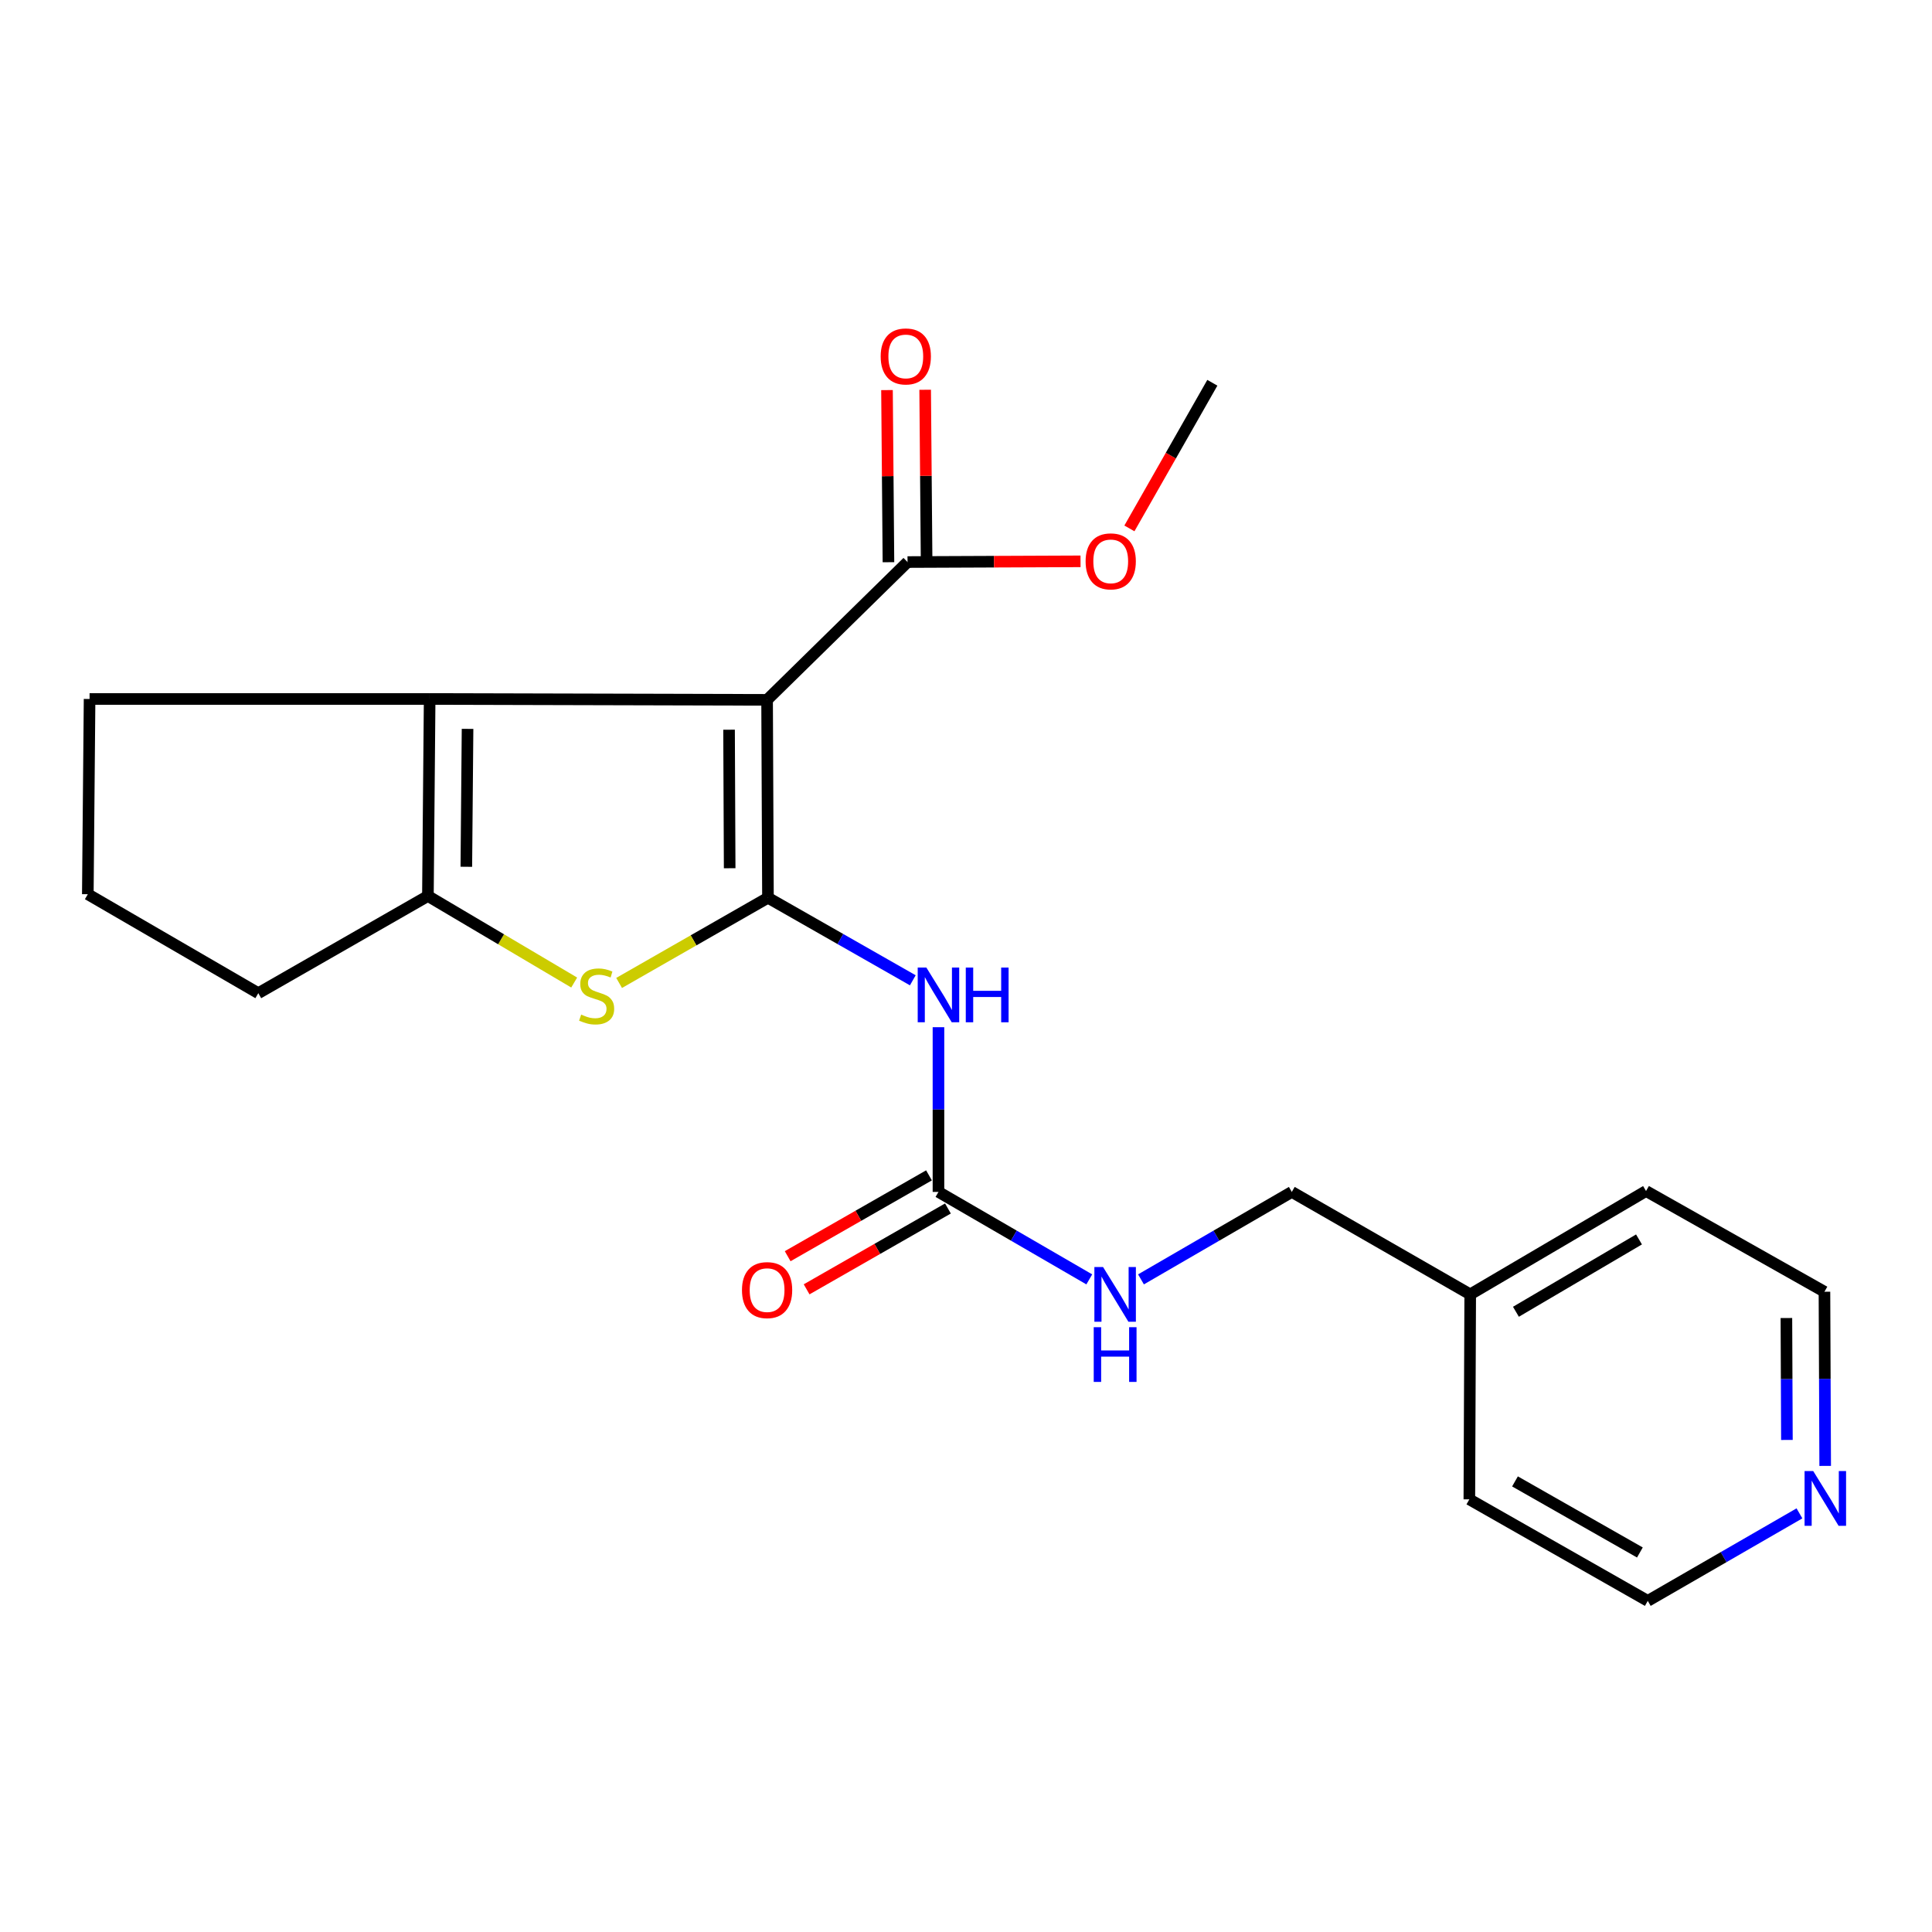 <?xml version='1.0' encoding='iso-8859-1'?>
<svg version='1.1' baseProfile='full'
              xmlns='http://www.w3.org/2000/svg'
                      xmlns:rdkit='http://www.rdkit.org/xml'
                      xmlns:xlink='http://www.w3.org/1999/xlink'
                  xml:space='preserve'
width='1000px' height='1000px' viewBox='0 0 1000 1000'>
<!-- END OF HEADER -->
<rect style='opacity:1.0;fill:#FFFFFF;stroke:none' width='1000' height='1000' x='0' y='0'> </rect>
<path class='bond-0' d='M 397.495,464.676 L 397.046,362.246' style='fill:none;fill-rule:evenodd;stroke:#000000;stroke-width:6px;stroke-linecap:butt;stroke-linejoin:miter;stroke-opacity:1' />
<path class='bond-0' d='M 377.675,449.398 L 377.36,377.697' style='fill:none;fill-rule:evenodd;stroke:#000000;stroke-width:6px;stroke-linecap:butt;stroke-linejoin:miter;stroke-opacity:1' />
<path class='bond-1' d='M 397.495,464.676 L 358.973,486.724' style='fill:none;fill-rule:evenodd;stroke:#000000;stroke-width:6px;stroke-linecap:butt;stroke-linejoin:miter;stroke-opacity:1' />
<path class='bond-1' d='M 358.973,486.724 L 320.45,508.771' style='fill:none;fill-rule:evenodd;stroke:#CCCC00;stroke-width:6px;stroke-linecap:butt;stroke-linejoin:miter;stroke-opacity:1' />
<path class='bond-3' d='M 397.495,464.676 L 434.982,486.039' style='fill:none;fill-rule:evenodd;stroke:#000000;stroke-width:6px;stroke-linecap:butt;stroke-linejoin:miter;stroke-opacity:1' />
<path class='bond-3' d='M 434.982,486.039 L 472.468,507.401' style='fill:none;fill-rule:evenodd;stroke:#0000FF;stroke-width:6px;stroke-linecap:butt;stroke-linejoin:miter;stroke-opacity:1' />
<path class='bond-2' d='M 397.046,362.246 L 222.386,361.796' style='fill:none;fill-rule:evenodd;stroke:#000000;stroke-width:6px;stroke-linecap:butt;stroke-linejoin:miter;stroke-opacity:1' />
<path class='bond-6' d='M 397.046,362.246 L 469.736,290.916' style='fill:none;fill-rule:evenodd;stroke:#000000;stroke-width:6px;stroke-linecap:butt;stroke-linejoin:miter;stroke-opacity:1' />
<path class='bond-4' d='M 297.199,508.558 L 259.343,486.161' style='fill:none;fill-rule:evenodd;stroke:#CCCC00;stroke-width:6px;stroke-linecap:butt;stroke-linejoin:miter;stroke-opacity:1' />
<path class='bond-4' d='M 259.343,486.161 L 221.486,463.765' style='fill:none;fill-rule:evenodd;stroke:#000000;stroke-width:6px;stroke-linecap:butt;stroke-linejoin:miter;stroke-opacity:1' />
<path class='bond-12' d='M 222.386,361.796 L 46.365,361.796' style='fill:none;fill-rule:evenodd;stroke:#000000;stroke-width:6px;stroke-linecap:butt;stroke-linejoin:miter;stroke-opacity:1' />
<path class='bond-22' d='M 222.386,361.796 L 221.486,463.765' style='fill:none;fill-rule:evenodd;stroke:#000000;stroke-width:6px;stroke-linecap:butt;stroke-linejoin:miter;stroke-opacity:1' />
<path class='bond-22' d='M 242.003,377.266 L 241.373,448.644' style='fill:none;fill-rule:evenodd;stroke:#000000;stroke-width:6px;stroke-linecap:butt;stroke-linejoin:miter;stroke-opacity:1' />
<path class='bond-5' d='M 485.747,531.678 L 485.747,574.308' style='fill:none;fill-rule:evenodd;stroke:#0000FF;stroke-width:6px;stroke-linecap:butt;stroke-linejoin:miter;stroke-opacity:1' />
<path class='bond-5' d='M 485.747,574.308 L 485.747,616.938' style='fill:none;fill-rule:evenodd;stroke:#000000;stroke-width:6px;stroke-linecap:butt;stroke-linejoin:miter;stroke-opacity:1' />
<path class='bond-14' d='M 221.486,463.765 L 133.695,514.069' style='fill:none;fill-rule:evenodd;stroke:#000000;stroke-width:6px;stroke-linecap:butt;stroke-linejoin:miter;stroke-opacity:1' />
<path class='bond-7' d='M 485.747,616.938 L 524.778,639.571' style='fill:none;fill-rule:evenodd;stroke:#000000;stroke-width:6px;stroke-linecap:butt;stroke-linejoin:miter;stroke-opacity:1' />
<path class='bond-7' d='M 524.778,639.571 L 563.809,662.204' style='fill:none;fill-rule:evenodd;stroke:#0000FF;stroke-width:6px;stroke-linecap:butt;stroke-linejoin:miter;stroke-opacity:1' />
<path class='bond-8' d='M 480.843,608.365 L 444.269,629.288' style='fill:none;fill-rule:evenodd;stroke:#000000;stroke-width:6px;stroke-linecap:butt;stroke-linejoin:miter;stroke-opacity:1' />
<path class='bond-8' d='M 444.269,629.288 L 407.696,650.21' style='fill:none;fill-rule:evenodd;stroke:#FF0000;stroke-width:6px;stroke-linecap:butt;stroke-linejoin:miter;stroke-opacity:1' />
<path class='bond-8' d='M 490.651,625.511 L 454.078,646.433' style='fill:none;fill-rule:evenodd;stroke:#000000;stroke-width:6px;stroke-linecap:butt;stroke-linejoin:miter;stroke-opacity:1' />
<path class='bond-8' d='M 454.078,646.433 L 417.504,667.356' style='fill:none;fill-rule:evenodd;stroke:#FF0000;stroke-width:6px;stroke-linecap:butt;stroke-linejoin:miter;stroke-opacity:1' />
<path class='bond-9' d='M 479.612,290.833 L 479.236,246.288' style='fill:none;fill-rule:evenodd;stroke:#000000;stroke-width:6px;stroke-linecap:butt;stroke-linejoin:miter;stroke-opacity:1' />
<path class='bond-9' d='M 479.236,246.288 L 478.86,201.744' style='fill:none;fill-rule:evenodd;stroke:#FF0000;stroke-width:6px;stroke-linecap:butt;stroke-linejoin:miter;stroke-opacity:1' />
<path class='bond-9' d='M 459.86,291 L 459.484,246.455' style='fill:none;fill-rule:evenodd;stroke:#000000;stroke-width:6px;stroke-linecap:butt;stroke-linejoin:miter;stroke-opacity:1' />
<path class='bond-9' d='M 459.484,246.455 L 459.107,201.91' style='fill:none;fill-rule:evenodd;stroke:#FF0000;stroke-width:6px;stroke-linecap:butt;stroke-linejoin:miter;stroke-opacity:1' />
<path class='bond-11' d='M 469.736,290.916 L 514.508,290.729' style='fill:none;fill-rule:evenodd;stroke:#000000;stroke-width:6px;stroke-linecap:butt;stroke-linejoin:miter;stroke-opacity:1' />
<path class='bond-11' d='M 514.508,290.729 L 559.28,290.543' style='fill:none;fill-rule:evenodd;stroke:#FF0000;stroke-width:6px;stroke-linecap:butt;stroke-linejoin:miter;stroke-opacity:1' />
<path class='bond-13' d='M 590.575,662.204 L 629.606,639.571' style='fill:none;fill-rule:evenodd;stroke:#0000FF;stroke-width:6px;stroke-linecap:butt;stroke-linejoin:miter;stroke-opacity:1' />
<path class='bond-13' d='M 629.606,639.571 L 668.637,616.938' style='fill:none;fill-rule:evenodd;stroke:#000000;stroke-width:6px;stroke-linecap:butt;stroke-linejoin:miter;stroke-opacity:1' />
<path class='bond-10' d='M 944.712,758.752 L 944.523,713.678' style='fill:none;fill-rule:evenodd;stroke:#0000FF;stroke-width:6px;stroke-linecap:butt;stroke-linejoin:miter;stroke-opacity:1' />
<path class='bond-10' d='M 944.523,713.678 L 944.333,668.603' style='fill:none;fill-rule:evenodd;stroke:#000000;stroke-width:6px;stroke-linecap:butt;stroke-linejoin:miter;stroke-opacity:1' />
<path class='bond-10' d='M 924.903,745.313 L 924.77,713.761' style='fill:none;fill-rule:evenodd;stroke:#0000FF;stroke-width:6px;stroke-linecap:butt;stroke-linejoin:miter;stroke-opacity:1' />
<path class='bond-10' d='M 924.77,713.761 L 924.637,682.208' style='fill:none;fill-rule:evenodd;stroke:#000000;stroke-width:6px;stroke-linecap:butt;stroke-linejoin:miter;stroke-opacity:1' />
<path class='bond-24' d='M 931.391,783.315 L 892.139,805.964' style='fill:none;fill-rule:evenodd;stroke:#0000FF;stroke-width:6px;stroke-linecap:butt;stroke-linejoin:miter;stroke-opacity:1' />
<path class='bond-24' d='M 892.139,805.964 L 852.888,828.613' style='fill:none;fill-rule:evenodd;stroke:#000000;stroke-width:6px;stroke-linecap:butt;stroke-linejoin:miter;stroke-opacity:1' />
<path class='bond-21' d='M 584.578,273.5 L 606.043,235.811' style='fill:none;fill-rule:evenodd;stroke:#FF0000;stroke-width:6px;stroke-linecap:butt;stroke-linejoin:miter;stroke-opacity:1' />
<path class='bond-21' d='M 606.043,235.811 L 627.507,198.121' style='fill:none;fill-rule:evenodd;stroke:#000000;stroke-width:6px;stroke-linecap:butt;stroke-linejoin:miter;stroke-opacity:1' />
<path class='bond-16' d='M 46.365,361.796 L 45.455,462.843' style='fill:none;fill-rule:evenodd;stroke:#000000;stroke-width:6px;stroke-linecap:butt;stroke-linejoin:miter;stroke-opacity:1' />
<path class='bond-15' d='M 668.637,616.938 L 760.982,669.964' style='fill:none;fill-rule:evenodd;stroke:#000000;stroke-width:6px;stroke-linecap:butt;stroke-linejoin:miter;stroke-opacity:1' />
<path class='bond-23' d='M 133.695,514.069 L 45.455,462.843' style='fill:none;fill-rule:evenodd;stroke:#000000;stroke-width:6px;stroke-linecap:butt;stroke-linejoin:miter;stroke-opacity:1' />
<path class='bond-19' d='M 760.982,669.964 L 760.532,776.059' style='fill:none;fill-rule:evenodd;stroke:#000000;stroke-width:6px;stroke-linecap:butt;stroke-linejoin:miter;stroke-opacity:1' />
<path class='bond-20' d='M 760.982,669.964 L 851.988,616.477' style='fill:none;fill-rule:evenodd;stroke:#000000;stroke-width:6px;stroke-linecap:butt;stroke-linejoin:miter;stroke-opacity:1' />
<path class='bond-20' d='M 784.642,678.97 L 848.346,641.53' style='fill:none;fill-rule:evenodd;stroke:#000000;stroke-width:6px;stroke-linecap:butt;stroke-linejoin:miter;stroke-opacity:1' />
<path class='bond-17' d='M 852.888,828.613 L 760.532,776.059' style='fill:none;fill-rule:evenodd;stroke:#000000;stroke-width:6px;stroke-linecap:butt;stroke-linejoin:miter;stroke-opacity:1' />
<path class='bond-17' d='M 848.804,803.562 L 784.155,766.774' style='fill:none;fill-rule:evenodd;stroke:#000000;stroke-width:6px;stroke-linecap:butt;stroke-linejoin:miter;stroke-opacity:1' />
<path class='bond-18' d='M 944.333,668.603 L 851.988,616.477' style='fill:none;fill-rule:evenodd;stroke:#000000;stroke-width:6px;stroke-linecap:butt;stroke-linejoin:miter;stroke-opacity:1' />
<path  class='atom-2' d='M 300.816 525.15
Q 301.136 525.27, 302.456 525.83
Q 303.776 526.39, 305.216 526.75
Q 306.696 527.07, 308.136 527.07
Q 310.816 527.07, 312.376 525.79
Q 313.936 524.47, 313.936 522.19
Q 313.936 520.63, 313.136 519.67
Q 312.376 518.71, 311.176 518.19
Q 309.976 517.67, 307.976 517.07
Q 305.456 516.31, 303.936 515.59
Q 302.456 514.87, 301.376 513.35
Q 300.336 511.83, 300.336 509.27
Q 300.336 505.71, 302.736 503.51
Q 305.176 501.31, 309.976 501.31
Q 313.256 501.31, 316.976 502.87
L 316.056 505.95
Q 312.656 504.55, 310.096 504.55
Q 307.336 504.55, 305.816 505.71
Q 304.296 506.83, 304.336 508.79
Q 304.336 510.31, 305.096 511.23
Q 305.896 512.15, 307.016 512.67
Q 308.176 513.19, 310.096 513.79
Q 312.656 514.59, 314.176 515.39
Q 315.696 516.19, 316.776 517.83
Q 317.896 519.43, 317.896 522.19
Q 317.896 526.11, 315.256 528.23
Q 312.656 530.31, 308.296 530.31
Q 305.776 530.31, 303.856 529.75
Q 301.976 529.23, 299.736 528.31
L 300.816 525.15
' fill='#CCCC00'/>
<path  class='atom-4' d='M 479.487 500.809
L 488.767 515.809
Q 489.687 517.289, 491.167 519.969
Q 492.647 522.649, 492.727 522.809
L 492.727 500.809
L 496.487 500.809
L 496.487 529.129
L 492.607 529.129
L 482.647 512.729
Q 481.487 510.809, 480.247 508.609
Q 479.047 506.409, 478.687 505.729
L 478.687 529.129
L 475.007 529.129
L 475.007 500.809
L 479.487 500.809
' fill='#0000FF'/>
<path  class='atom-4' d='M 499.887 500.809
L 503.727 500.809
L 503.727 512.849
L 518.207 512.849
L 518.207 500.809
L 522.047 500.809
L 522.047 529.129
L 518.207 529.129
L 518.207 516.049
L 503.727 516.049
L 503.727 529.129
L 499.887 529.129
L 499.887 500.809
' fill='#0000FF'/>
<path  class='atom-8' d='M 570.932 655.804
L 580.212 670.804
Q 581.132 672.284, 582.612 674.964
Q 584.092 677.644, 584.172 677.804
L 584.172 655.804
L 587.932 655.804
L 587.932 684.124
L 584.052 684.124
L 574.092 667.724
Q 572.932 665.804, 571.692 663.604
Q 570.492 661.404, 570.132 660.724
L 570.132 684.124
L 566.452 684.124
L 566.452 655.804
L 570.932 655.804
' fill='#0000FF'/>
<path  class='atom-8' d='M 566.112 686.956
L 569.952 686.956
L 569.952 698.996
L 584.432 698.996
L 584.432 686.956
L 588.272 686.956
L 588.272 715.276
L 584.432 715.276
L 584.432 702.196
L 569.952 702.196
L 569.952 715.276
L 566.112 715.276
L 566.112 686.956
' fill='#0000FF'/>
<path  class='atom-9' d='M 384.046 667.761
Q 384.046 660.961, 387.406 657.161
Q 390.766 653.361, 397.046 653.361
Q 403.326 653.361, 406.686 657.161
Q 410.046 660.961, 410.046 667.761
Q 410.046 674.641, 406.646 678.561
Q 403.246 682.441, 397.046 682.441
Q 390.806 682.441, 387.406 678.561
Q 384.046 674.681, 384.046 667.761
M 397.046 679.241
Q 401.366 679.241, 403.686 676.361
Q 406.046 673.441, 406.046 667.761
Q 406.046 662.201, 403.686 659.401
Q 401.366 656.561, 397.046 656.561
Q 392.726 656.561, 390.366 659.361
Q 388.046 662.161, 388.046 667.761
Q 388.046 673.481, 390.366 676.361
Q 392.726 679.241, 397.046 679.241
' fill='#FF0000'/>
<path  class='atom-10' d='M 455.836 184.484
Q 455.836 177.684, 459.196 173.884
Q 462.556 170.084, 468.836 170.084
Q 475.116 170.084, 478.476 173.884
Q 481.836 177.684, 481.836 184.484
Q 481.836 191.364, 478.436 195.284
Q 475.036 199.164, 468.836 199.164
Q 462.596 199.164, 459.196 195.284
Q 455.836 191.404, 455.836 184.484
M 468.836 195.964
Q 473.156 195.964, 475.476 193.084
Q 477.836 190.164, 477.836 184.484
Q 477.836 178.924, 475.476 176.124
Q 473.156 173.284, 468.836 173.284
Q 464.516 173.284, 462.156 176.084
Q 459.836 178.884, 459.836 184.484
Q 459.836 190.204, 462.156 193.084
Q 464.516 195.964, 468.836 195.964
' fill='#FF0000'/>
<path  class='atom-11' d='M 938.523 761.427
L 947.803 776.427
Q 948.723 777.907, 950.203 780.587
Q 951.683 783.267, 951.763 783.427
L 951.763 761.427
L 955.523 761.427
L 955.523 789.747
L 951.643 789.747
L 941.683 773.347
Q 940.523 771.427, 939.283 769.227
Q 938.083 767.027, 937.723 766.347
L 937.723 789.747
L 934.043 789.747
L 934.043 761.427
L 938.523 761.427
' fill='#0000FF'/>
<path  class='atom-12' d='M 561.91 290.557
Q 561.91 283.757, 565.27 279.957
Q 568.63 276.157, 574.91 276.157
Q 581.19 276.157, 584.55 279.957
Q 587.91 283.757, 587.91 290.557
Q 587.91 297.437, 584.51 301.357
Q 581.11 305.237, 574.91 305.237
Q 568.67 305.237, 565.27 301.357
Q 561.91 297.477, 561.91 290.557
M 574.91 302.037
Q 579.23 302.037, 581.55 299.157
Q 583.91 296.237, 583.91 290.557
Q 583.91 284.997, 581.55 282.197
Q 579.23 279.357, 574.91 279.357
Q 570.59 279.357, 568.23 282.157
Q 565.91 284.957, 565.91 290.557
Q 565.91 296.277, 568.23 299.157
Q 570.59 302.037, 574.91 302.037
' fill='#FF0000'/>
</svg>
